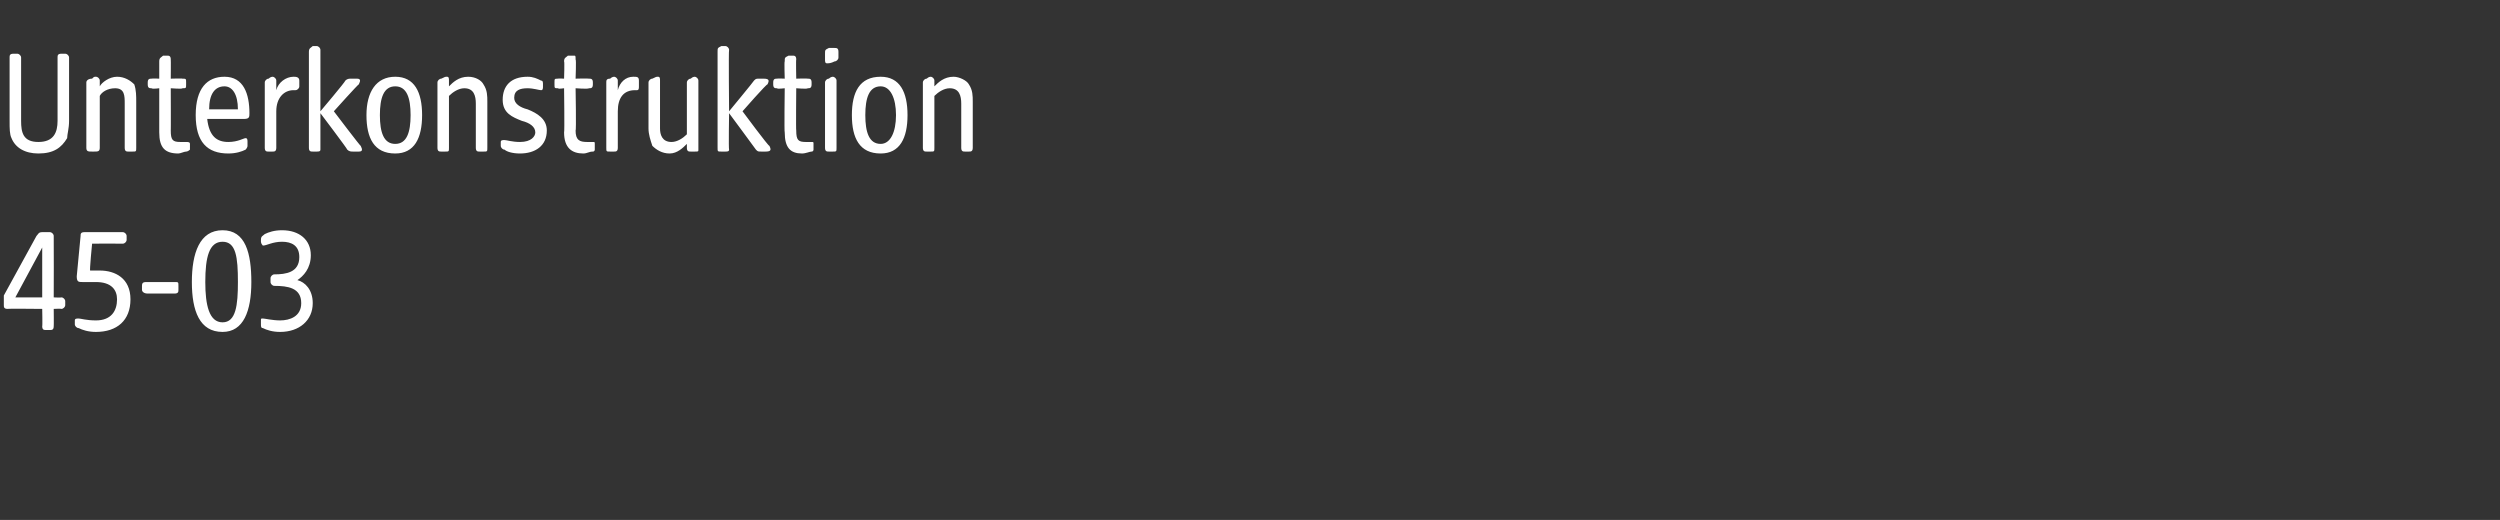 <?xml version="1.0" standalone="no"?><!DOCTYPE svg PUBLIC "-//W3C//DTD SVG 1.1//EN" "http://www.w3.org/Graphics/SVG/1.1/DTD/svg11.dtd"><svg xmlns="http://www.w3.org/2000/svg" version="1.1" width="130.3px" height="27.1px" viewBox="0 -2 130.3 27.1" style="top:-2px"><rect x="0" y="-2" width="130.3" height="27.1" fill="#333333" stroke="none"/>  <desc>Unterkonstruktion 45 03</desc>  <defs/>  <g id="Polygon46833">    <path d="M 2.2 15 C 2.22 15.01 2.2 14.1 2.2 14.1 C 2.2 14.1 0.37 14.08 0.4 14.1 C 0.2 14.1 0.2 14 0.2 13.9 C 0.2 13.9 0.2 13.6 0.2 13.6 C 0.2 13.5 0.2 13.5 0.2 13.4 C 0.2 13.4 1.9 10.3 1.9 10.3 C 2 10.2 2 10.1 2.2 10.1 C 2.2 10.1 2.6 10.1 2.6 10.1 C 2.7 10.1 2.8 10.2 2.8 10.3 C 2.81 10.31 2.8 13.5 2.8 13.5 C 2.8 13.5 3.2 13.52 3.2 13.5 C 3.3 13.5 3.4 13.6 3.4 13.7 C 3.4 13.7 3.4 13.9 3.4 13.9 C 3.4 14 3.3 14.1 3.2 14.1 C 3.2 14.08 2.8 14.1 2.8 14.1 C 2.8 14.1 2.81 15.01 2.8 15 C 2.8 15.2 2.7 15.2 2.6 15.2 C 2.6 15.2 2.4 15.2 2.4 15.2 C 2.3 15.2 2.2 15.2 2.2 15 Z M 2.2 13.5 L 2.2 10.9 L 0.8 13.5 L 2.2 13.5 Z M 4.1 15.1 C 4 15.1 3.9 15 3.9 14.9 C 3.9 14.9 3.9 14.7 3.9 14.7 C 3.9 14.6 4 14.6 4.1 14.6 C 4.2 14.6 4.5 14.7 5 14.7 C 5.8 14.7 6.1 14.2 6.1 13.6 C 6.1 13.1 5.8 12.7 5 12.7 C 4.8 12.7 4.6 12.7 4.3 12.7 C 4.1 12.7 4 12.7 4 12.4 C 4 12.4 4.2 10.3 4.2 10.3 C 4.2 10.2 4.2 10.1 4.4 10.1 C 4.4 10.1 6.4 10.1 6.4 10.1 C 6.5 10.1 6.6 10.2 6.6 10.3 C 6.6 10.3 6.6 10.5 6.6 10.5 C 6.6 10.6 6.5 10.7 6.4 10.7 C 6.36 10.69 4.8 10.7 4.8 10.7 C 4.8 10.7 4.66 12.12 4.7 12.1 C 4.8 12.1 5.1 12.1 5.2 12.1 C 6 12.1 6.8 12.5 6.8 13.6 C 6.8 14.7 6.1 15.3 5 15.3 C 4.6 15.3 4.3 15.2 4.1 15.1 Z M 7.4 13.1 C 7.4 13.1 7.4 12.9 7.4 12.9 C 7.4 12.7 7.5 12.7 7.7 12.7 C 7.7 12.7 9.1 12.7 9.1 12.7 C 9.3 12.7 9.3 12.7 9.3 12.9 C 9.3 12.9 9.3 13.1 9.3 13.1 C 9.3 13.2 9.3 13.3 9.1 13.3 C 9.1 13.3 7.7 13.3 7.7 13.3 C 7.5 13.3 7.4 13.2 7.4 13.1 Z M 10 12.7 C 10 11.2 10.4 10 11.6 10 C 12.8 10 13.1 11.2 13.1 12.7 C 13.1 14.2 12.7 15.3 11.6 15.3 C 10.4 15.3 10 14.2 10 12.7 Z M 11.6 14.8 C 12.3 14.8 12.4 13.9 12.4 12.7 C 12.4 11.4 12.3 10.6 11.6 10.6 C 10.9 10.6 10.7 11.4 10.7 12.7 C 10.7 13.9 10.9 14.8 11.6 14.8 Z M 13.7 15.1 C 13.6 15.1 13.6 15 13.6 14.9 C 13.6 14.9 13.6 14.7 13.6 14.7 C 13.6 14.6 13.6 14.6 13.7 14.6 C 13.8 14.6 14.2 14.7 14.6 14.7 C 15.1 14.7 15.7 14.5 15.7 13.8 C 15.7 13 15 12.9 14.3 12.9 C 14.2 12.9 14.1 12.8 14.1 12.7 C 14.1 12.7 14.1 12.5 14.1 12.5 C 14.1 12.4 14.2 12.3 14.3 12.3 C 14.9 12.3 15.6 12.2 15.6 11.4 C 15.6 10.8 15.2 10.6 14.7 10.6 C 14.2 10.6 13.9 10.8 13.7 10.8 C 13.7 10.8 13.6 10.7 13.6 10.6 C 13.6 10.6 13.6 10.5 13.6 10.5 C 13.6 10.3 13.7 10.3 13.8 10.2 C 14 10.1 14.3 10 14.7 10 C 15.6 10 16.2 10.5 16.2 11.3 C 16.2 12 15.8 12.4 15.5 12.6 C 15.9 12.7 16.3 13.1 16.3 13.8 C 16.3 14.7 15.6 15.3 14.6 15.3 C 14.2 15.3 13.9 15.2 13.7 15.1 Z " stroke="none" fill="#fff"/>  </g>  <g id="Polygon46832">    <path d="M 0.6 5.2 C 0.5 5 0.5 4.7 0.5 4.3 C 0.5 4.3 0.5 1 0.5 1 C 0.5 0.9 0.5 0.8 0.7 0.8 C 0.7 0.8 0.9 0.8 0.9 0.8 C 1 0.8 1.1 0.9 1.1 1 C 1.1 1 1.1 4.3 1.1 4.3 C 1.1 4.9 1.2 5.4 2 5.4 C 2.8 5.4 3 4.9 3 4.3 C 3 4.3 3 1 3 1 C 3 0.9 3 0.8 3.2 0.8 C 3.2 0.8 3.4 0.8 3.4 0.8 C 3.5 0.8 3.6 0.9 3.6 1 C 3.6 1 3.6 4.3 3.6 4.3 C 3.6 4.7 3.5 5 3.5 5.2 C 3.2 5.7 2.8 6 2 6 C 1.3 6 0.8 5.7 0.6 5.2 Z M 4.5 5.7 C 4.5 5.7 4.5 2.3 4.5 2.3 C 4.5 2.2 4.6 2.1 4.8 2.1 C 4.9 2 4.9 2 5 2 C 5.1 2 5.2 2.1 5.2 2.2 C 5.2 2.2 5.2 2.5 5.2 2.5 C 5.3 2.3 5.7 2 6.1 2 C 6.5 2 6.8 2.2 7 2.4 C 7.1 2.7 7.1 3 7.1 3.3 C 7.1 3.3 7.1 5.7 7.1 5.7 C 7.1 5.9 7.1 5.9 6.9 5.9 C 6.9 5.9 6.7 5.9 6.7 5.9 C 6.6 5.9 6.5 5.9 6.5 5.7 C 6.5 5.7 6.5 3.4 6.5 3.4 C 6.5 3 6.5 2.6 6 2.6 C 5.6 2.6 5.3 2.8 5.2 3 C 5.2 3 5.2 5.7 5.2 5.7 C 5.2 5.9 5.1 5.9 4.9 5.9 C 4.9 5.9 4.8 5.9 4.8 5.9 C 4.6 5.9 4.5 5.9 4.5 5.7 Z M 8.3 4.9 C 8.3 4.92 8.3 2.6 8.3 2.6 C 8.3 2.6 7.94 2.65 7.9 2.6 C 7.8 2.6 7.7 2.6 7.7 2.4 C 7.7 2.4 7.7 2.3 7.7 2.3 C 7.7 2.1 7.8 2.1 7.9 2.1 C 7.94 2.08 8.3 2.1 8.3 2.1 C 8.3 2.1 8.3 1.18 8.3 1.2 C 8.3 1 8.4 1 8.5 0.9 C 8.6 0.9 8.7 0.9 8.7 0.9 C 8.8 0.9 8.9 0.9 8.9 1.1 C 8.91 1.09 8.9 2.1 8.9 2.1 C 8.9 2.1 9.53 2.08 9.5 2.1 C 9.7 2.1 9.7 2.1 9.7 2.3 C 9.7 2.3 9.7 2.4 9.7 2.4 C 9.7 2.6 9.7 2.6 9.5 2.6 C 9.53 2.65 8.9 2.6 8.9 2.6 C 8.9 2.6 8.91 4.83 8.9 4.8 C 8.9 5.3 9 5.4 9.4 5.4 C 9.6 5.4 9.7 5.4 9.7 5.4 C 9.8 5.4 9.9 5.4 9.9 5.5 C 9.9 5.5 9.9 5.8 9.9 5.8 C 9.9 5.8 9.8 5.9 9.7 5.9 C 9.6 5.9 9.4 6 9.3 6 C 8.6 6 8.3 5.7 8.3 4.9 Z M 10.2 4 C 10.2 2.6 10.8 2 11.7 2 C 12.7 2 13 2.9 13 3.9 C 13 4.1 13 4.2 12.7 4.2 C 12.7 4.2 10.8 4.2 10.8 4.2 C 10.9 5.1 11.3 5.4 11.9 5.4 C 12.4 5.4 12.7 5.2 12.8 5.2 C 12.9 5.2 12.9 5.3 12.9 5.4 C 12.9 5.4 12.9 5.6 12.9 5.6 C 12.9 5.7 12.8 5.8 12.8 5.8 C 12.6 5.9 12.3 6 11.9 6 C 10.8 6 10.2 5.4 10.2 4 Z M 12.4 3.7 C 12.4 2.9 12.1 2.5 11.7 2.5 C 11.2 2.5 10.9 2.9 10.9 3.7 C 10.9 3.7 12.4 3.7 12.4 3.7 Z M 13.8 5.7 C 13.8 5.7 13.8 2.3 13.8 2.3 C 13.8 2.2 13.9 2.1 14 2.1 C 14.1 2 14.2 2 14.2 2 C 14.3 2 14.4 2.1 14.4 2.2 C 14.4 2.2 14.4 2.7 14.4 2.7 C 14.5 2.3 14.9 2 15.3 2 C 15.4 2 15.6 2 15.6 2.2 C 15.6 2.2 15.6 2.5 15.6 2.5 C 15.6 2.6 15.5 2.7 15.4 2.7 C 15.4 2.7 15.3 2.7 15.3 2.7 C 14.8 2.7 14.4 3.1 14.4 3.8 C 14.4 3.8 14.4 5.7 14.4 5.7 C 14.4 5.9 14.3 5.9 14.2 5.9 C 14.2 5.9 14 5.9 14 5.9 C 13.9 5.9 13.8 5.9 13.8 5.7 Z M 18.1 5.8 C 18.1 5.75 16.7 3.9 16.7 3.9 C 16.7 3.9 16.7 5.76 16.7 5.8 C 16.7 5.9 16.6 5.9 16.5 5.9 C 16.5 5.9 16.3 5.9 16.3 5.9 C 16.2 5.9 16.1 5.9 16.1 5.7 C 16.1 5.7 16.1 0.7 16.1 0.7 C 16.1 0.5 16.2 0.5 16.3 0.4 C 16.4 0.4 16.5 0.4 16.5 0.4 C 16.6 0.4 16.7 0.5 16.7 0.6 C 16.7 0.62 16.7 3.8 16.7 3.8 C 16.7 3.8 18.01 2.25 18 2.2 C 18.1 2.1 18.2 2.1 18.3 2.1 C 18.3 2.1 18.6 2.1 18.6 2.1 C 18.8 2.1 18.8 2.2 18.7 2.4 C 18.7 2.35 17.4 3.8 17.4 3.8 C 17.4 3.8 18.8 5.65 18.8 5.6 C 18.9 5.8 18.9 5.9 18.7 5.9 C 18.7 5.9 18.4 5.9 18.4 5.9 C 18.3 5.9 18.2 5.9 18.1 5.8 Z M 19.1 4 C 19.1 2.8 19.6 2 20.6 2 C 21.6 2 22 2.8 22 4 C 22 5.2 21.6 6 20.6 6 C 19.5 6 19.1 5.2 19.1 4 Z M 20.6 5.5 C 21.2 5.5 21.4 4.9 21.4 4 C 21.4 3.1 21.2 2.5 20.6 2.5 C 20 2.5 19.8 3.1 19.8 4 C 19.8 4.9 20 5.5 20.6 5.5 Z M 22.8 5.7 C 22.8 5.7 22.8 2.3 22.8 2.3 C 22.8 2.2 22.9 2.1 23 2.1 C 23.2 2 23.2 2 23.3 2 C 23.4 2 23.4 2.1 23.4 2.2 C 23.4 2.2 23.4 2.5 23.4 2.5 C 23.6 2.3 23.9 2 24.4 2 C 24.8 2 25.1 2.2 25.2 2.4 C 25.4 2.7 25.4 3 25.4 3.3 C 25.4 3.3 25.4 5.7 25.4 5.7 C 25.4 5.9 25.4 5.9 25.2 5.9 C 25.2 5.9 25 5.9 25 5.9 C 24.9 5.9 24.8 5.9 24.8 5.7 C 24.8 5.7 24.8 3.4 24.8 3.4 C 24.8 3 24.7 2.6 24.2 2.6 C 23.9 2.6 23.6 2.8 23.4 3 C 23.4 3 23.4 5.7 23.4 5.7 C 23.4 5.9 23.4 5.9 23.2 5.9 C 23.2 5.9 23 5.9 23 5.9 C 22.9 5.9 22.8 5.9 22.8 5.7 Z M 26.3 5.8 C 26.2 5.8 26.1 5.7 26.1 5.6 C 26.1 5.6 26.1 5.4 26.1 5.4 C 26.1 5.3 26.2 5.3 26.3 5.3 C 26.4 5.3 26.7 5.4 27.1 5.4 C 27.7 5.4 27.9 5.1 27.9 4.9 C 27.9 4.6 27.6 4.4 27.2 4.3 C 26.7 4.1 26.2 3.9 26.2 3.2 C 26.2 2.5 26.6 2 27.5 2 C 27.8 2 28 2.1 28.2 2.2 C 28.3 2.2 28.3 2.3 28.3 2.4 C 28.3 2.4 28.3 2.5 28.3 2.5 C 28.3 2.6 28.3 2.7 28.2 2.7 C 28.1 2.7 27.8 2.6 27.5 2.6 C 27.1 2.6 26.8 2.7 26.8 3.1 C 26.8 3.4 27.1 3.6 27.5 3.7 C 28 3.9 28.5 4.2 28.5 4.8 C 28.5 5.6 27.9 6 27.1 6 C 26.7 6 26.4 5.9 26.3 5.8 Z M 29.4 4.9 C 29.43 4.92 29.4 2.6 29.4 2.6 C 29.4 2.6 29.06 2.65 29.1 2.6 C 28.9 2.6 28.9 2.6 28.9 2.4 C 28.9 2.4 28.9 2.3 28.9 2.3 C 28.9 2.1 28.9 2.1 29.1 2.1 C 29.06 2.08 29.4 2.1 29.4 2.1 C 29.4 2.1 29.43 1.18 29.4 1.2 C 29.4 1 29.5 1 29.6 0.9 C 29.7 0.9 29.8 0.9 29.9 0.9 C 30 0.9 30 0.9 30 1.1 C 30.04 1.09 30 2.1 30 2.1 C 30 2.1 30.65 2.08 30.7 2.1 C 30.8 2.1 30.9 2.1 30.9 2.3 C 30.9 2.3 30.9 2.4 30.9 2.4 C 30.9 2.6 30.8 2.6 30.7 2.6 C 30.65 2.65 30 2.6 30 2.6 C 30 2.6 30.04 4.83 30 4.8 C 30 5.3 30.2 5.4 30.6 5.4 C 30.7 5.4 30.8 5.4 30.9 5.4 C 31 5.4 31 5.4 31 5.5 C 31 5.5 31 5.8 31 5.8 C 31 5.8 31 5.9 30.9 5.9 C 30.7 5.9 30.6 6 30.4 6 C 29.8 6 29.4 5.7 29.4 4.9 Z M 31.6 5.7 C 31.6 5.7 31.6 2.3 31.6 2.3 C 31.6 2.2 31.6 2.1 31.8 2.1 C 31.9 2 32 2 32 2 C 32.1 2 32.2 2.1 32.2 2.2 C 32.2 2.2 32.2 2.7 32.2 2.7 C 32.3 2.3 32.6 2 33 2 C 33.2 2 33.3 2 33.3 2.2 C 33.3 2.2 33.3 2.5 33.3 2.5 C 33.3 2.6 33.3 2.7 33.2 2.7 C 33.2 2.7 33.1 2.7 33.1 2.7 C 32.5 2.7 32.2 3.1 32.2 3.8 C 32.2 3.8 32.2 5.7 32.2 5.7 C 32.2 5.9 32.1 5.9 32 5.9 C 32 5.9 31.8 5.9 31.8 5.9 C 31.6 5.9 31.6 5.9 31.6 5.7 Z M 34 5.6 C 33.9 5.3 33.8 5 33.8 4.7 C 33.8 4.7 33.8 2.3 33.8 2.3 C 33.8 2.2 33.9 2.1 34 2.1 C 34.2 2 34.2 2 34.3 2 C 34.4 2 34.4 2.1 34.4 2.2 C 34.4 2.2 34.4 4.7 34.4 4.7 C 34.4 5 34.5 5.4 35 5.4 C 35.3 5.4 35.6 5.2 35.8 5 C 35.8 5 35.8 2.3 35.8 2.3 C 35.8 2.2 35.9 2.1 36 2.1 C 36.1 2 36.2 2 36.2 2 C 36.3 2 36.4 2.1 36.4 2.2 C 36.4 2.2 36.4 5.8 36.4 5.8 C 36.4 5.9 36.4 5.9 36.2 5.9 C 36.2 5.9 36 5.9 36 5.9 C 35.9 5.9 35.8 5.9 35.8 5.7 C 35.8 5.7 35.8 5.5 35.8 5.5 C 35.6 5.7 35.3 6 34.9 6 C 34.5 6 34.2 5.8 34 5.6 Z M 39.4 5.8 C 39.37 5.75 38 3.9 38 3.9 C 38 3.9 37.97 5.76 38 5.8 C 38 5.9 37.9 5.9 37.8 5.9 C 37.8 5.9 37.6 5.9 37.6 5.9 C 37.4 5.9 37.4 5.9 37.4 5.7 C 37.4 5.7 37.4 0.7 37.4 0.7 C 37.4 0.5 37.4 0.5 37.6 0.4 C 37.7 0.4 37.8 0.4 37.8 0.4 C 37.9 0.4 38 0.5 38 0.6 C 37.97 0.62 38 3.8 38 3.8 C 38 3.8 39.28 2.25 39.3 2.2 C 39.4 2.1 39.4 2.1 39.6 2.1 C 39.6 2.1 39.8 2.1 39.8 2.1 C 40.1 2.1 40.1 2.2 40 2.4 C 39.97 2.35 38.7 3.8 38.7 3.8 C 38.7 3.8 40.07 5.65 40.1 5.6 C 40.2 5.8 40.2 5.9 39.9 5.9 C 39.9 5.9 39.7 5.9 39.7 5.9 C 39.5 5.9 39.5 5.9 39.4 5.8 Z M 40.9 4.9 C 40.87 4.92 40.9 2.6 40.9 2.6 C 40.9 2.6 40.5 2.65 40.5 2.6 C 40.4 2.6 40.3 2.6 40.3 2.4 C 40.3 2.4 40.3 2.3 40.3 2.3 C 40.3 2.1 40.4 2.1 40.5 2.1 C 40.5 2.08 40.9 2.1 40.9 2.1 C 40.9 2.1 40.87 1.18 40.9 1.2 C 40.9 1 40.9 1 41.1 0.9 C 41.2 0.9 41.2 0.9 41.3 0.9 C 41.4 0.9 41.5 0.9 41.5 1.1 C 41.48 1.09 41.5 2.1 41.5 2.1 C 41.5 2.1 42.09 2.08 42.1 2.1 C 42.2 2.1 42.3 2.1 42.3 2.3 C 42.3 2.3 42.3 2.4 42.3 2.4 C 42.3 2.6 42.2 2.6 42.1 2.6 C 42.09 2.65 41.5 2.6 41.5 2.6 C 41.5 2.6 41.48 4.83 41.5 4.8 C 41.5 5.3 41.6 5.4 42 5.4 C 42.2 5.4 42.2 5.4 42.3 5.4 C 42.4 5.4 42.4 5.4 42.4 5.5 C 42.4 5.5 42.4 5.8 42.4 5.8 C 42.4 5.8 42.4 5.9 42.3 5.9 C 42.2 5.9 42 6 41.8 6 C 41.2 6 40.9 5.7 40.9 4.9 Z M 43 5.7 C 43 5.7 43 2.3 43 2.3 C 43 2.2 43.1 2.1 43.2 2.1 C 43.3 2 43.4 2 43.4 2 C 43.5 2 43.6 2.1 43.6 2.2 C 43.6 2.2 43.6 5.7 43.6 5.7 C 43.6 5.9 43.6 5.9 43.4 5.9 C 43.4 5.9 43.2 5.9 43.2 5.9 C 43.1 5.9 43 5.9 43 5.7 Z M 43 0.8 C 43 0.6 43 0.6 43.2 0.5 C 43.3 0.5 43.4 0.5 43.5 0.5 C 43.6 0.5 43.7 0.5 43.7 0.7 C 43.7 0.7 43.7 1 43.7 1 C 43.7 1.1 43.6 1.2 43.5 1.2 C 43.3 1.3 43.2 1.3 43.1 1.3 C 43 1.3 43 1.2 43 1.1 C 43 1.1 43 0.8 43 0.8 Z M 44.4 4 C 44.4 2.8 44.8 2 45.9 2 C 46.9 2 47.3 2.8 47.3 4 C 47.3 5.2 46.9 6 45.9 6 C 44.8 6 44.4 5.2 44.4 4 Z M 45.9 5.5 C 46.4 5.5 46.7 4.9 46.7 4 C 46.7 3.1 46.4 2.5 45.9 2.5 C 45.3 2.5 45.1 3.1 45.1 4 C 45.1 4.9 45.3 5.5 45.9 5.5 Z M 48.1 5.7 C 48.1 5.7 48.1 2.3 48.1 2.3 C 48.1 2.2 48.2 2.1 48.3 2.1 C 48.4 2 48.5 2 48.5 2 C 48.6 2 48.7 2.1 48.7 2.2 C 48.7 2.2 48.7 2.5 48.7 2.5 C 48.9 2.3 49.2 2 49.7 2 C 50 2 50.4 2.2 50.5 2.4 C 50.7 2.7 50.7 3 50.7 3.3 C 50.7 3.3 50.7 5.7 50.7 5.7 C 50.7 5.9 50.6 5.9 50.5 5.9 C 50.5 5.9 50.3 5.9 50.3 5.9 C 50.2 5.9 50.1 5.9 50.1 5.7 C 50.1 5.7 50.1 3.4 50.1 3.4 C 50.1 3 50 2.6 49.5 2.6 C 49.2 2.6 48.9 2.8 48.7 3 C 48.7 3 48.7 5.7 48.7 5.7 C 48.7 5.9 48.7 5.9 48.5 5.9 C 48.5 5.9 48.3 5.9 48.3 5.9 C 48.2 5.9 48.1 5.9 48.1 5.7 Z " stroke="none" fill="#fff"/>  </g></svg>